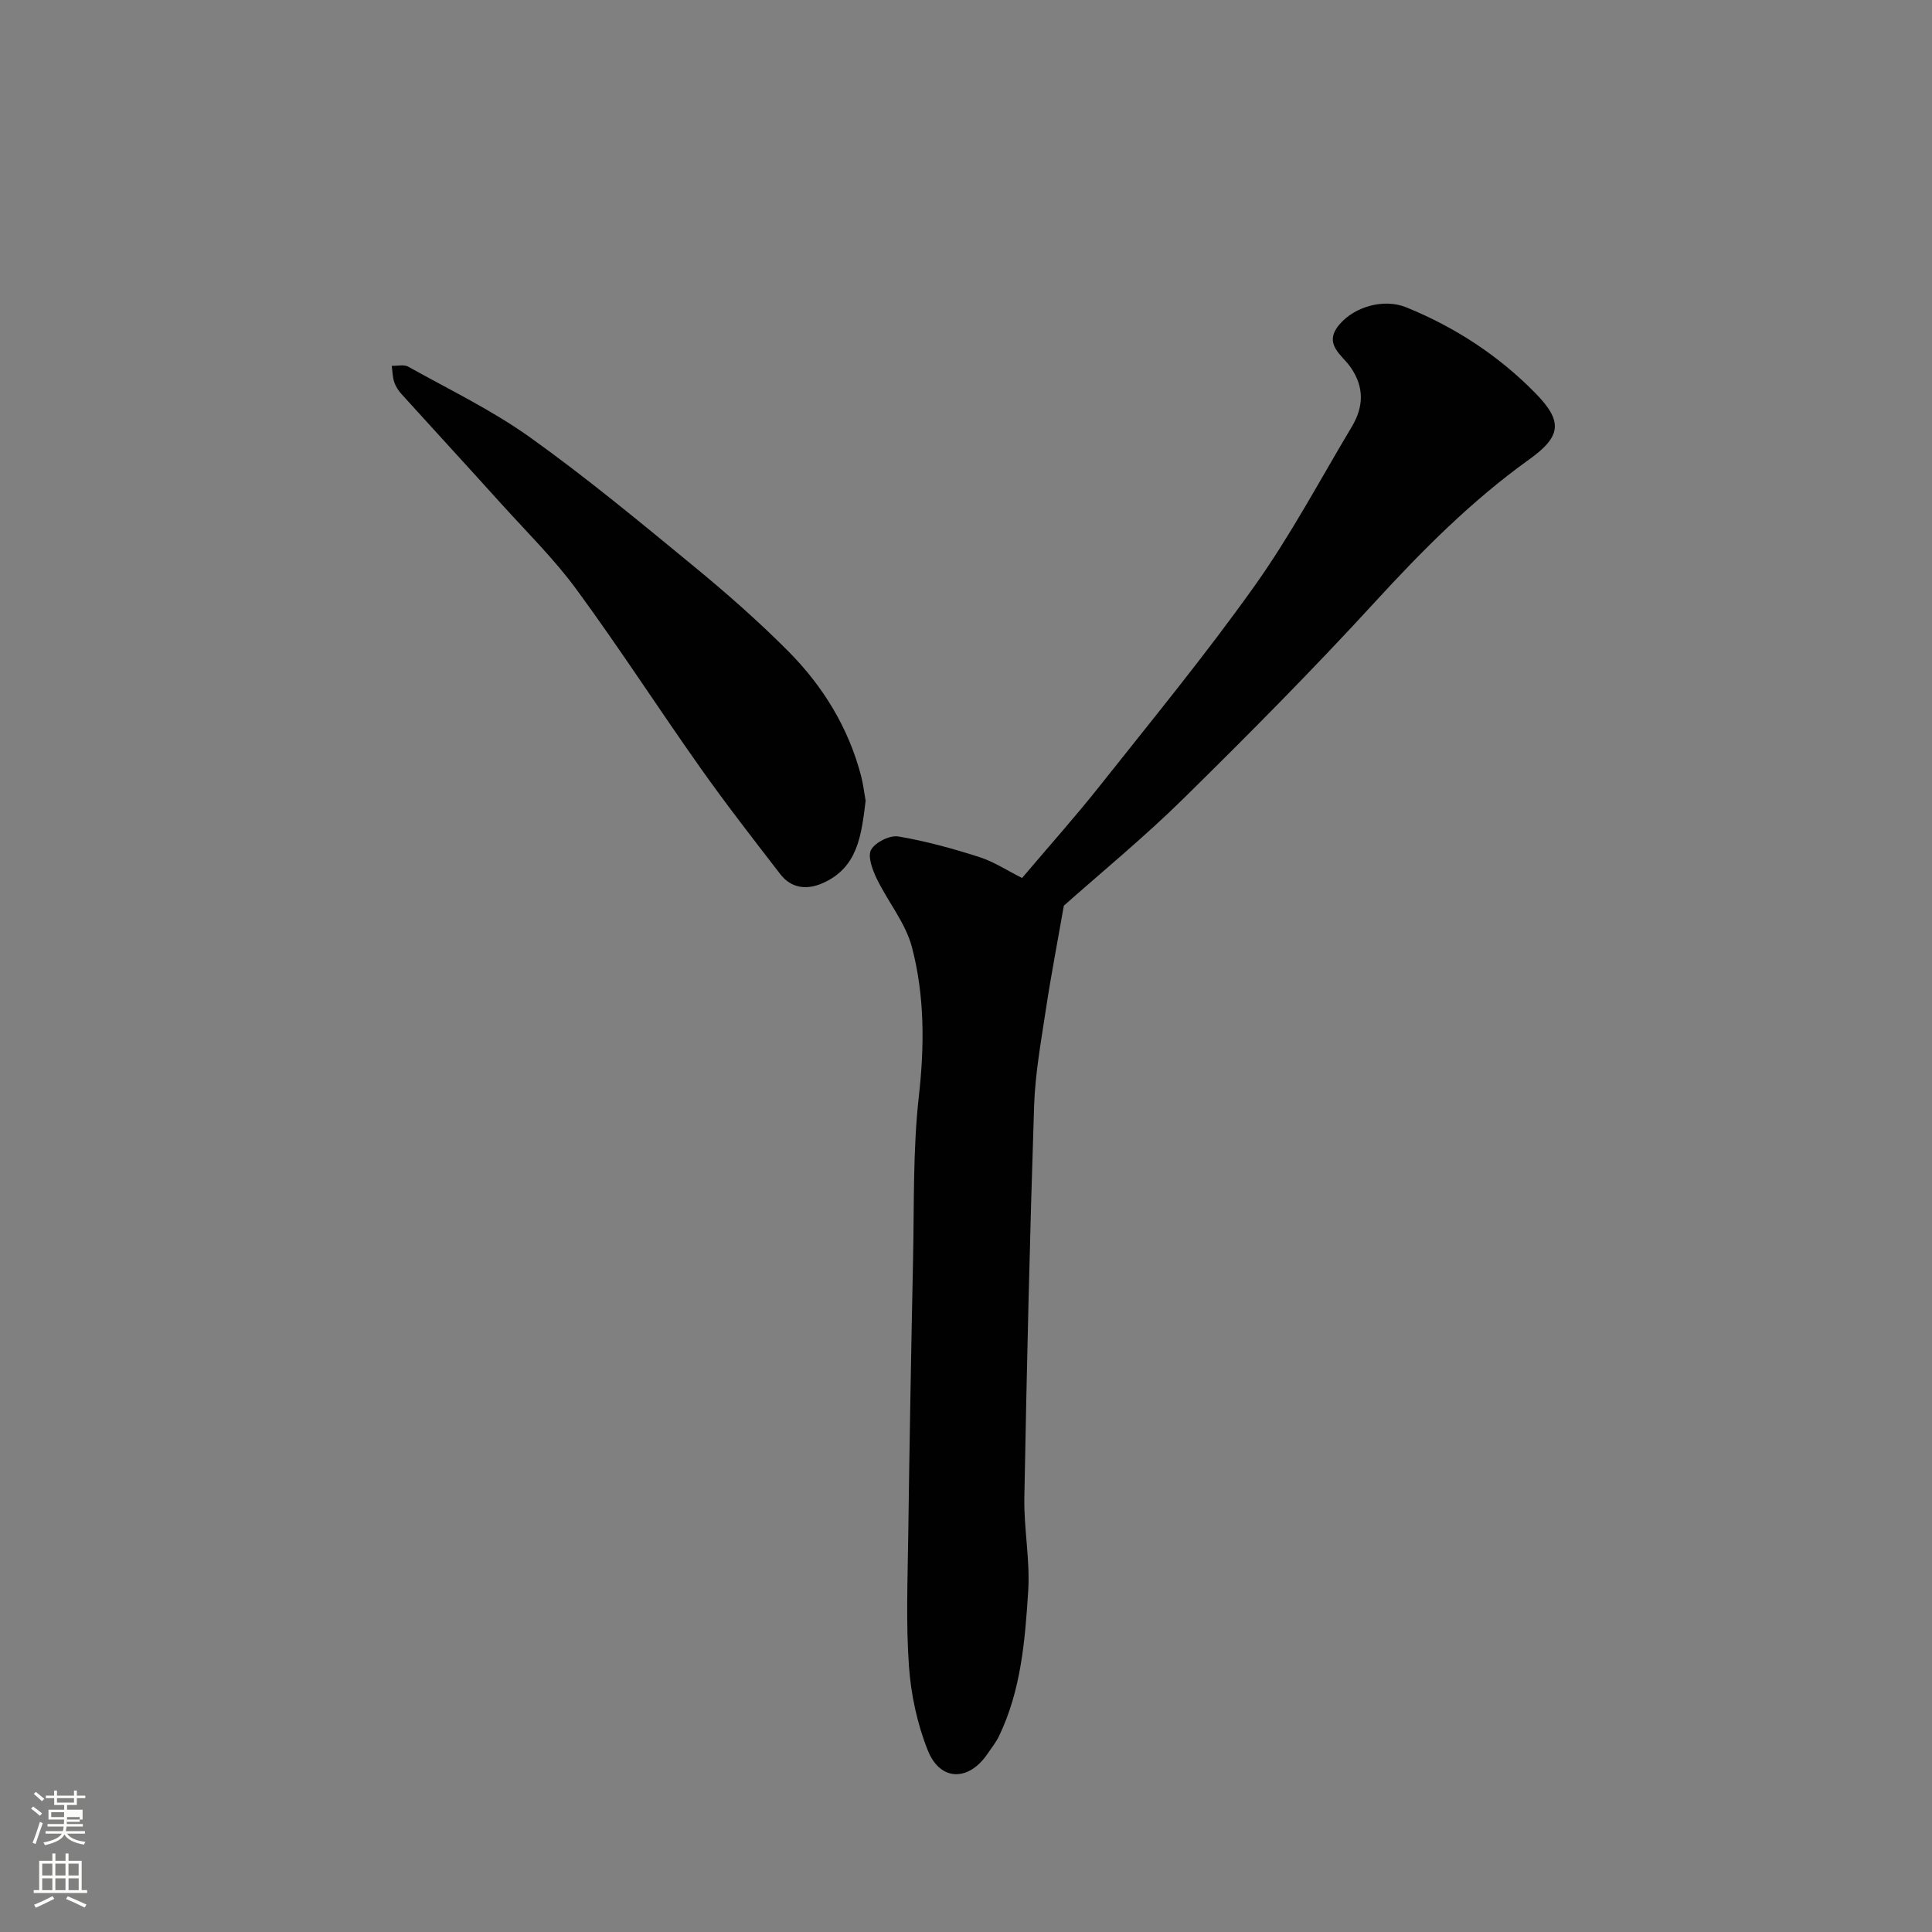<svg enable-background="new 0 0 400 400" viewBox="0 0 400 400" xmlns="http://www.w3.org/2000/svg"><rect x="0" y="0" width="400" height="400" fill="#808080" stroke="none"/><path d="m6.44 374.46.42-.45c.65.47 1.27.95 1.85 1.44l-.45.49c-.65-.56-1.25-1.06-1.82-1.48m.93 7.33-.63-.26c.55-1.36 1.05-2.8 1.52-4.33.19.1.38.19.59.27-.46 1.29-.95 2.73-1.48 4.32m-.38-10.38.44-.42c.43.34 1.01.82 1.74 1.44l-.49.49c-.53-.51-1.09-1.01-1.69-1.51m2.5.35h1.72v-1.04h.59v1.04h3.52v-1.04h.59v1.04h1.75v.53h-1.75v1.42h-2.03v.97h3.22v2.03h-3.24c0 .35-.01.66-.03.93h3.32v.53h-3.37c-.03.27-.08.58-.15.94h3.96v.53h-3.71c.67.92 1.93 1.48 3.79 1.68-.13.24-.23.44-.29.59-2.13-.38-3.48-1.08-4.04-2.12-.43.97-1.77 1.72-4.03 2.23-.09-.19-.2-.37-.33-.55 2.1-.42 3.37-1.03 3.81-1.83h-3.36v-.53h3.58c.08-.29.13-.61.16-.94h-3.33v-.53h3.39c.02-.27.04-.58.04-.93h-3.23v-2.03h3.25v-.97h-2.07v-1.42h-1.73zm1.12 3.44v1h2.65c.01-.3.02-.44.01-.4v-.25-.35zm1.19-2h3.52v-.91h-3.52zm4.71 3h-2.63v.59c0 .15-.01.28-.01.4h2.64v-1.99z" fill="#fbfcfa"/><path d="m13.56 383.74h.63v1.52h2.72v6.07h1.13v.6h-11.06v-.6h1.13v-6.07h2.73v-1.52h.63v1.52h2.1v-1.52zm-2.69 8.83.38.56c-1.24.63-2.53 1.25-3.85 1.85-.1-.21-.21-.42-.34-.63 1.36-.55 2.63-1.15 3.81-1.78m-2.13-4.27h2.1v-2.45h-2.1zm0 3.04h2.1v-2.46h-2.1zm2.72-3.04h2.1v-2.45h-2.1zm0 3.04h2.1v-2.46h-2.1zm6.07 3.6c-1.41-.71-2.7-1.3-3.86-1.78l.35-.56c1.45.62 2.75 1.19 3.88 1.72zm-1.25-9.09h-2.1v2.45h2.1zm-2.09 5.49h2.1v-2.46h-2.1z" fill="#fbfcfa"/><g fill="#010101"><path d="m211.61 181.78c5.59-6.61 10.96-12.61 15.96-18.91 10.88-13.73 22.02-27.29 32.17-41.55 7.45-10.46 13.52-21.91 20.13-32.96 2.45-4.1 2.65-8.16-.25-12.34-1.76-2.54-5.75-4.75-2.33-8.81 3.17-3.77 9.26-5.45 13.86-3.58 10.12 4.12 19.11 9.98 26.77 17.8 5.72 5.85 5.33 8.93-1.37 13.73-11.85 8.5-22.03 18.74-31.88 29.48-12.8 13.96-26.15 27.42-39.66 40.71-8.17 8.04-17.07 15.33-24.75 22.16-1.33 7.6-2.67 14.51-3.72 21.47-1 6.64-2.22 13.3-2.44 19.99-.89 27.02-1.52 54.05-2.02 81.09-.12 6.42 1.2 12.9.8 19.29-.65 10.23-1.47 20.56-6.03 30.06-.63 1.32-1.58 2.48-2.4 3.7-3.88 5.73-9.77 5.73-12.34-.67-2.2-5.48-3.5-11.56-3.92-17.46-.64-8.95-.27-17.98-.15-26.98.26-19.1.6-38.19 1-57.29.24-11.27-.05-22.61 1.2-33.77 1.18-10.48 1.2-20.78-1.43-30.83-1.32-5.03-4.99-9.41-7.31-14.23-.88-1.83-1.91-4.6-1.14-5.96.88-1.55 3.87-3.03 5.63-2.74 5.71.96 11.35 2.53 16.88 4.3 3.02.99 5.79 2.83 8.74 4.3z"/><path d="m179.22 165.8c-.88 7.04-1.56 13.85-8.95 17.07-3.28 1.43-6.45 1.05-8.72-1.89-5.59-7.24-11.21-14.46-16.49-21.93-8.66-12.24-16.79-24.86-25.66-36.95-4.65-6.35-10.34-11.95-15.64-17.82-6.85-7.6-13.79-15.13-20.65-22.71-.64-.71-1.21-1.59-1.5-2.5-.34-1.05-.35-2.22-.5-3.33 1.14.04 2.51-.32 3.4.17 8.5 4.75 17.37 9.02 25.26 14.66 11.7 8.36 22.81 17.58 33.93 26.72 6.74 5.54 13.33 11.34 19.48 17.52 7.22 7.26 12.51 15.88 15.12 25.92.44 1.74.64 3.53.92 5.07z"/></g></svg>
